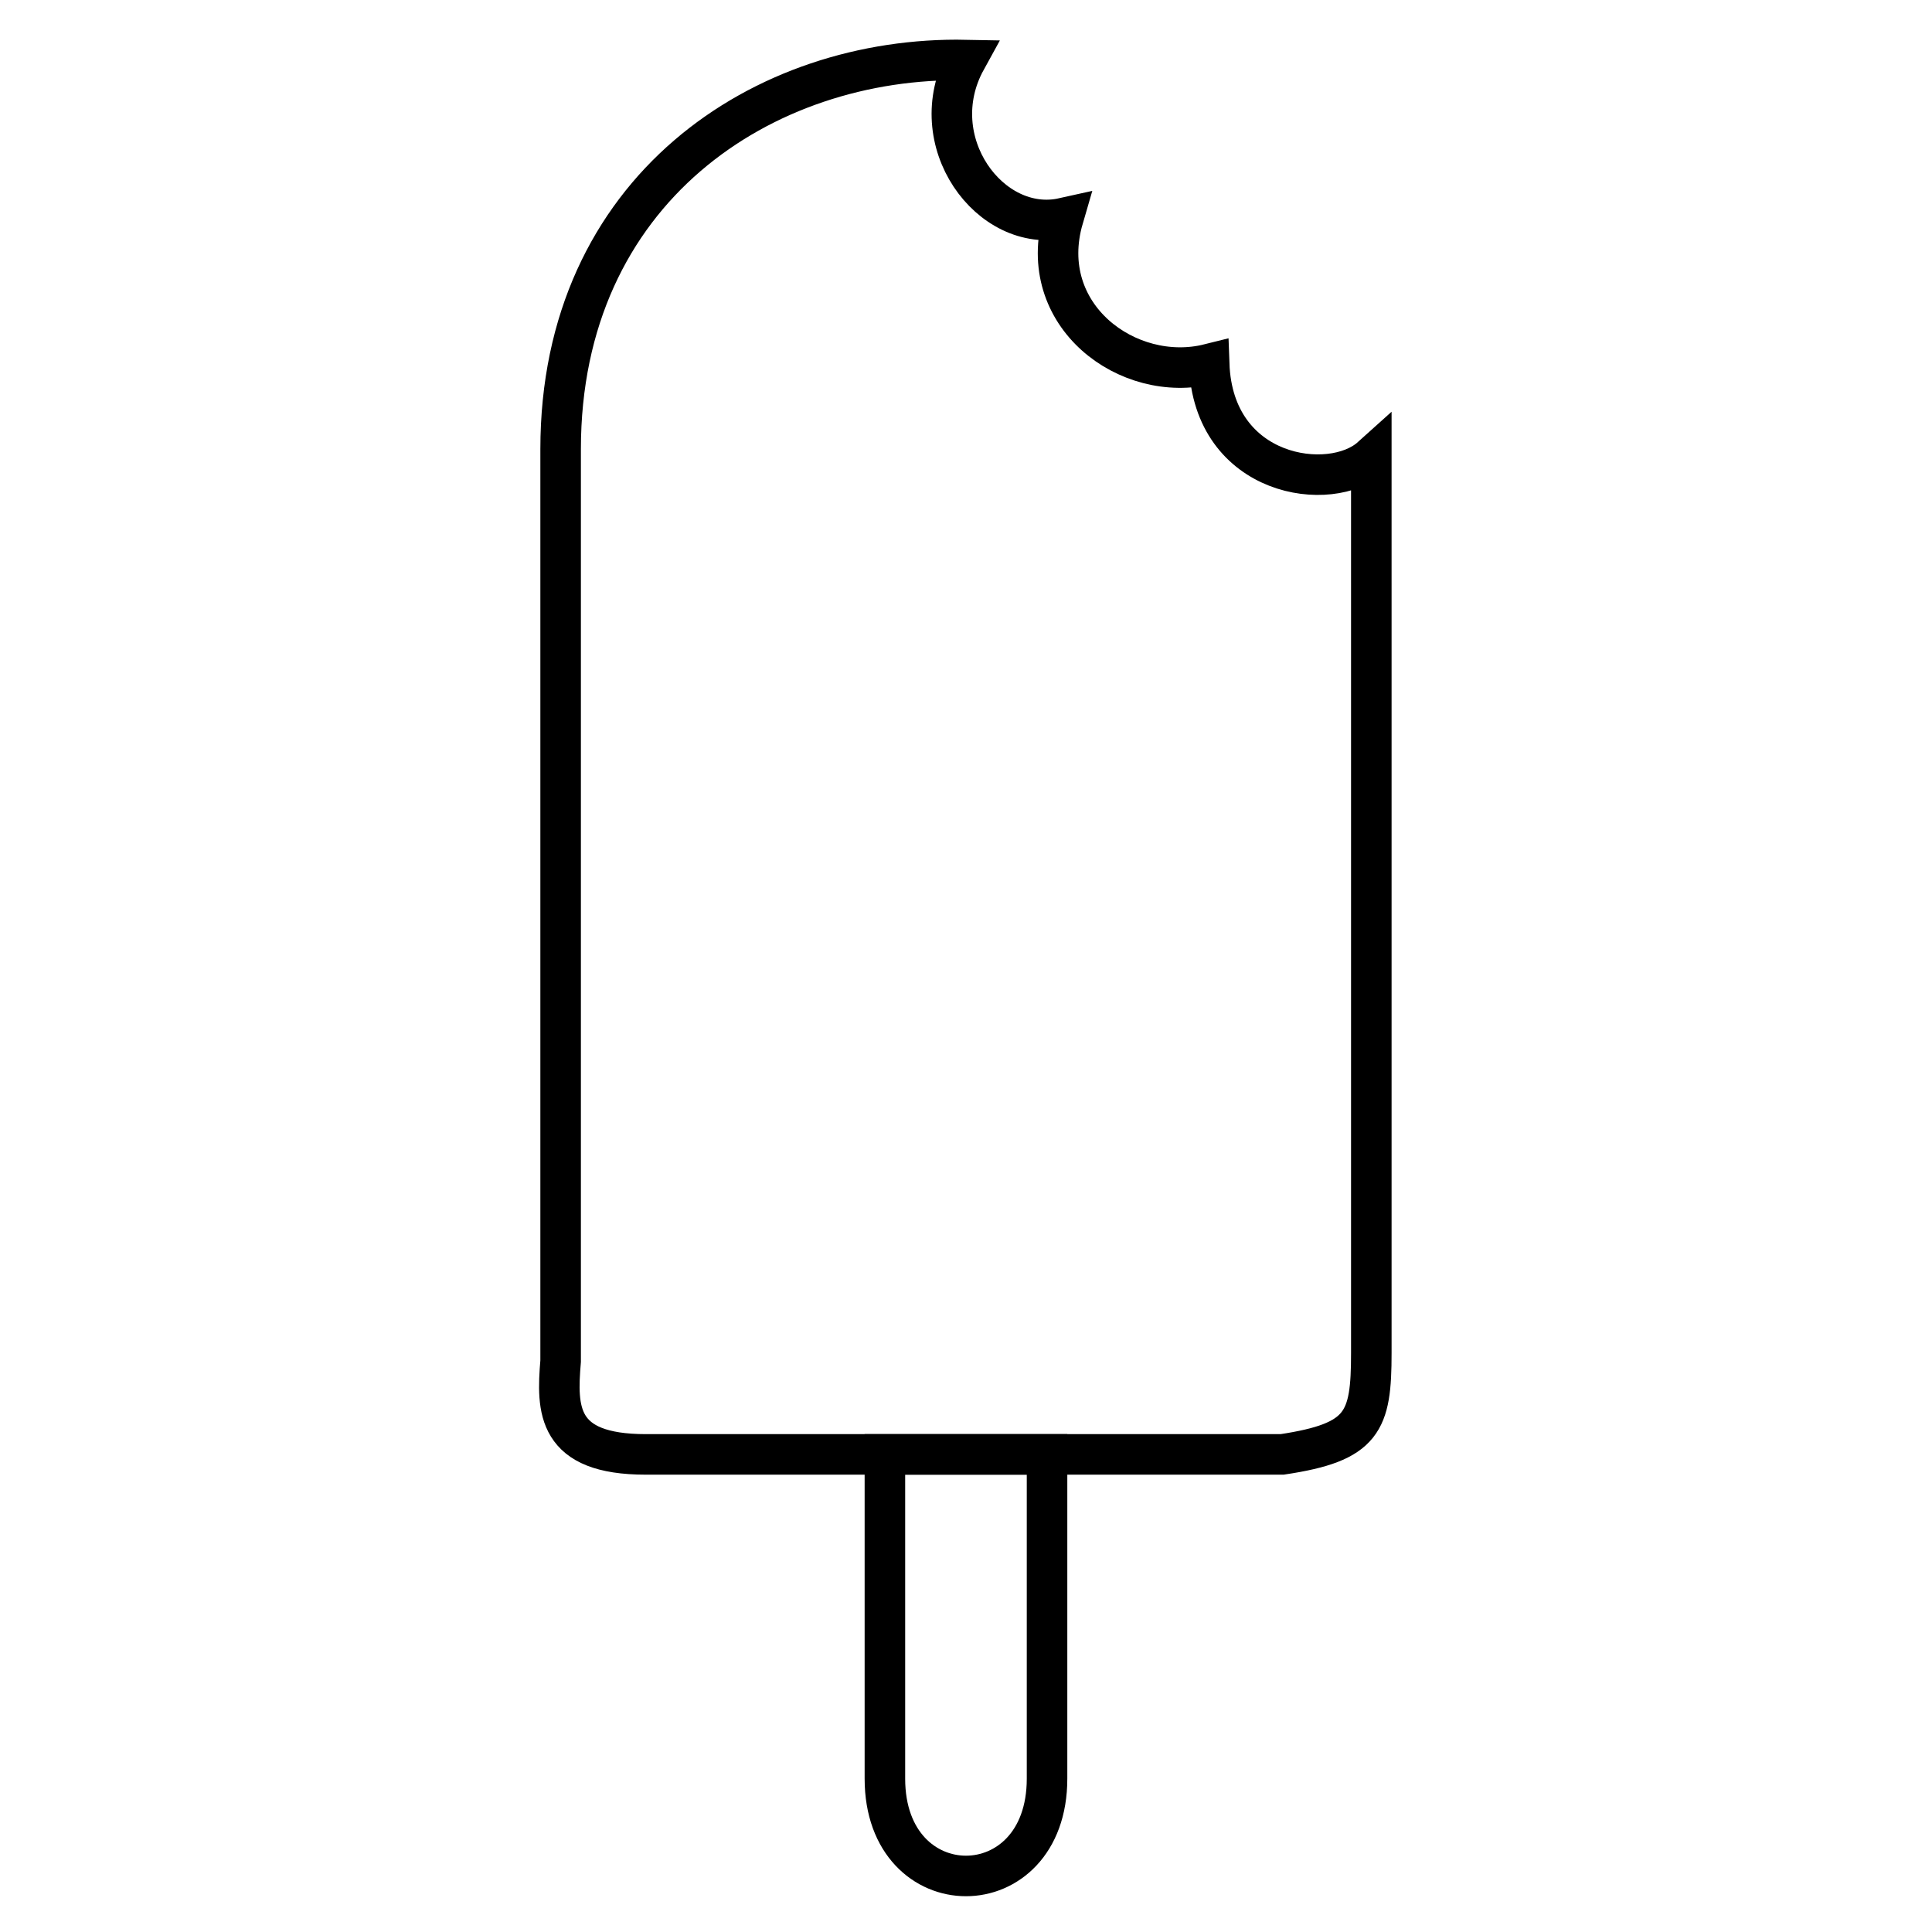 <?xml version="1.0" encoding="UTF-8"?>
<!-- Uploaded to: ICON Repo, www.svgrepo.com, Generator: ICON Repo Mixer Tools -->
<svg width="800px" height="800px" version="1.1" viewBox="144 144 512 512" xmlns="http://www.w3.org/2000/svg">
 <defs>
  <clipPath id="b">
   <path d="m226 377h348v274.9h-348z"/>
  </clipPath>
  <clipPath id="a">
   <path d="m148.09 148.09h503.81v503.81h-503.81z"/>
  </clipPath>
 </defs>
 <g>
  <g clip-path="url(#b)">
   <path transform="matrix(10.742 0 0 10.742 281.83 148.09)" d="m9 35.5v8c0 3.2 4 3.2 4 0v-8z" fill="none" stroke="#000000" stroke-miterlimit="10"/>
  </g>
  <g clip-path="url(#a)">
   <path transform="matrix(10.742 0 0 10.742 281.83 148.09)" d="m21 14v19c0 1.7-0.2 2.2-2.2 2.5h-15.7c-2.2 0-2.2-1.1-2.1-2.3v-22.5c0-6.4 5-9.7 10-9.6-1.1 2 0.6 4.3 2.4 3.9-0.7 2.4 1.6 4.1 3.6 3.6 0.1 2.8 3 3.2 4 2.3v3.1" fill="none" stroke="#000000" stroke-miterlimit="10"/>
  </g>
 </g>
</svg>